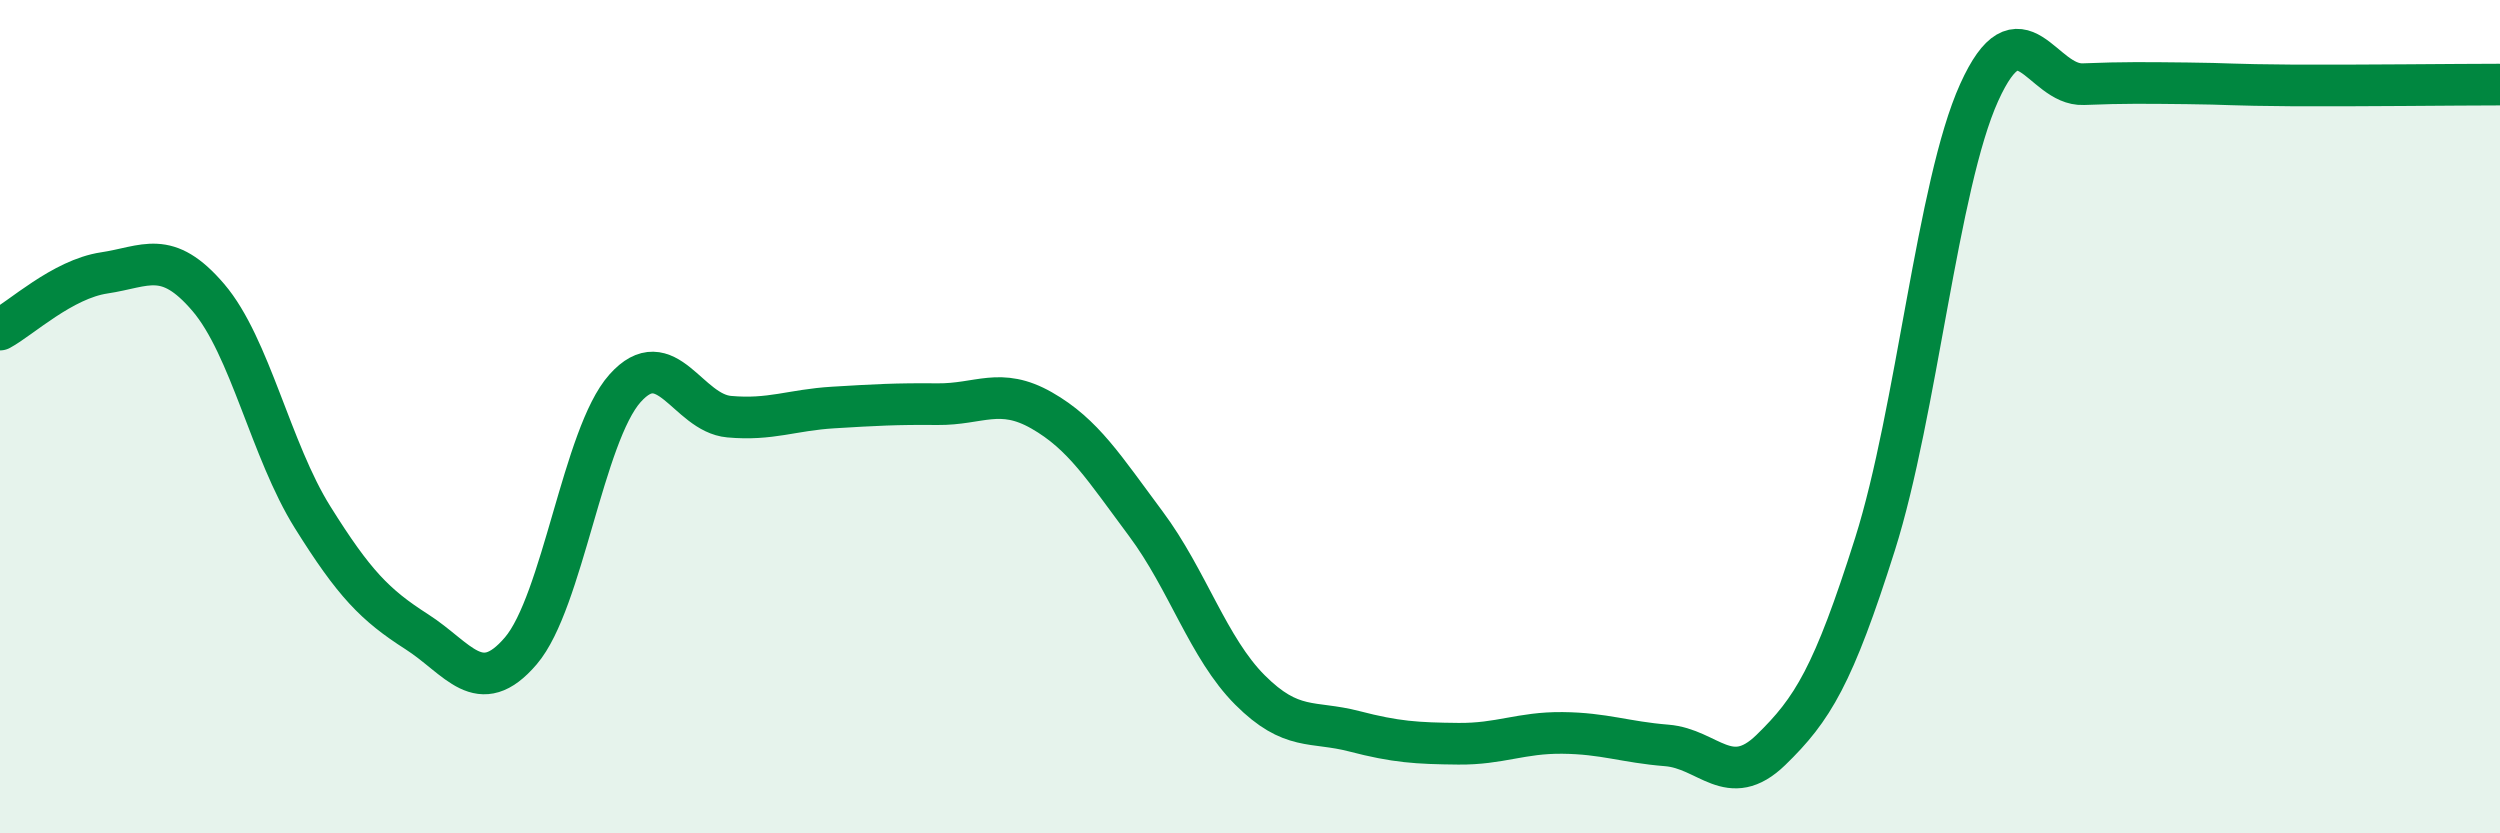 
    <svg width="60" height="20" viewBox="0 0 60 20" xmlns="http://www.w3.org/2000/svg">
      <path
        d="M 0,7.91 C 0.5,7.64 1.5,6.7 2.5,6.55 C 3.5,6.4 4,5.97 5,7.14 C 6,8.31 6.5,10.81 7.5,12.41 C 8.5,14.01 9,14.52 10,15.16 C 11,15.8 11.5,16.79 12.5,15.62 C 13.5,14.45 14,10.44 15,9.32 C 16,8.2 16.5,9.91 17.5,10 C 18.5,10.09 19,9.84 20,9.78 C 21,9.72 21.5,9.69 22.5,9.7 C 23.5,9.71 24,9.28 25,9.85 C 26,10.42 26.5,11.23 27.5,12.57 C 28.5,13.91 29,15.56 30,16.56 C 31,17.56 31.5,17.29 32.5,17.55 C 33.5,17.81 34,17.84 35,17.85 C 36,17.86 36.5,17.58 37.5,17.59 C 38.5,17.6 39,17.81 40,17.89 C 41,17.97 41.5,18.97 42.5,18 C 43.5,17.03 44,16.22 45,13.06 C 46,9.9 46.5,4.43 47.5,2.22 C 48.5,0.01 49,2.06 50,2.02 C 51,1.98 51.5,1.99 52.5,2 C 53.5,2.01 53.5,2.04 55,2.05 C 56.5,2.06 59,2.03 60,2.03L60 20L0 20Z"
        fill="#008740"
        opacity="0.1"
        stroke-linecap="round"
        stroke-linejoin="round"
      />
      <path
        d="M 0,7.91 C 0.5,7.64 1.5,6.7 2.5,6.55 C 3.5,6.4 4,5.97 5,7.14 C 6,8.31 6.5,10.81 7.5,12.41 C 8.5,14.01 9,14.52 10,15.16 C 11,15.8 11.5,16.79 12.5,15.62 C 13.5,14.45 14,10.44 15,9.32 C 16,8.2 16.5,9.91 17.5,10 C 18.5,10.09 19,9.84 20,9.78 C 21,9.72 21.5,9.69 22.5,9.7 C 23.5,9.71 24,9.28 25,9.85 C 26,10.42 26.5,11.23 27.5,12.57 C 28.5,13.91 29,15.56 30,16.56 C 31,17.56 31.5,17.29 32.5,17.55 C 33.5,17.81 34,17.84 35,17.85 C 36,17.86 36.5,17.58 37.5,17.59 C 38.5,17.6 39,17.81 40,17.89 C 41,17.97 41.5,18.97 42.5,18 C 43.5,17.03 44,16.22 45,13.06 C 46,9.9 46.5,4.43 47.5,2.22 C 48.5,0.01 49,2.06 50,2.02 C 51,1.98 51.5,1.99 52.5,2 C 53.5,2.01 53.5,2.04 55,2.05 C 56.5,2.06 59,2.03 60,2.03"
        stroke="#008740"
        stroke-width="1"
        fill="none"
        stroke-linecap="round"
        stroke-linejoin="round"
      />
    </svg>
  
